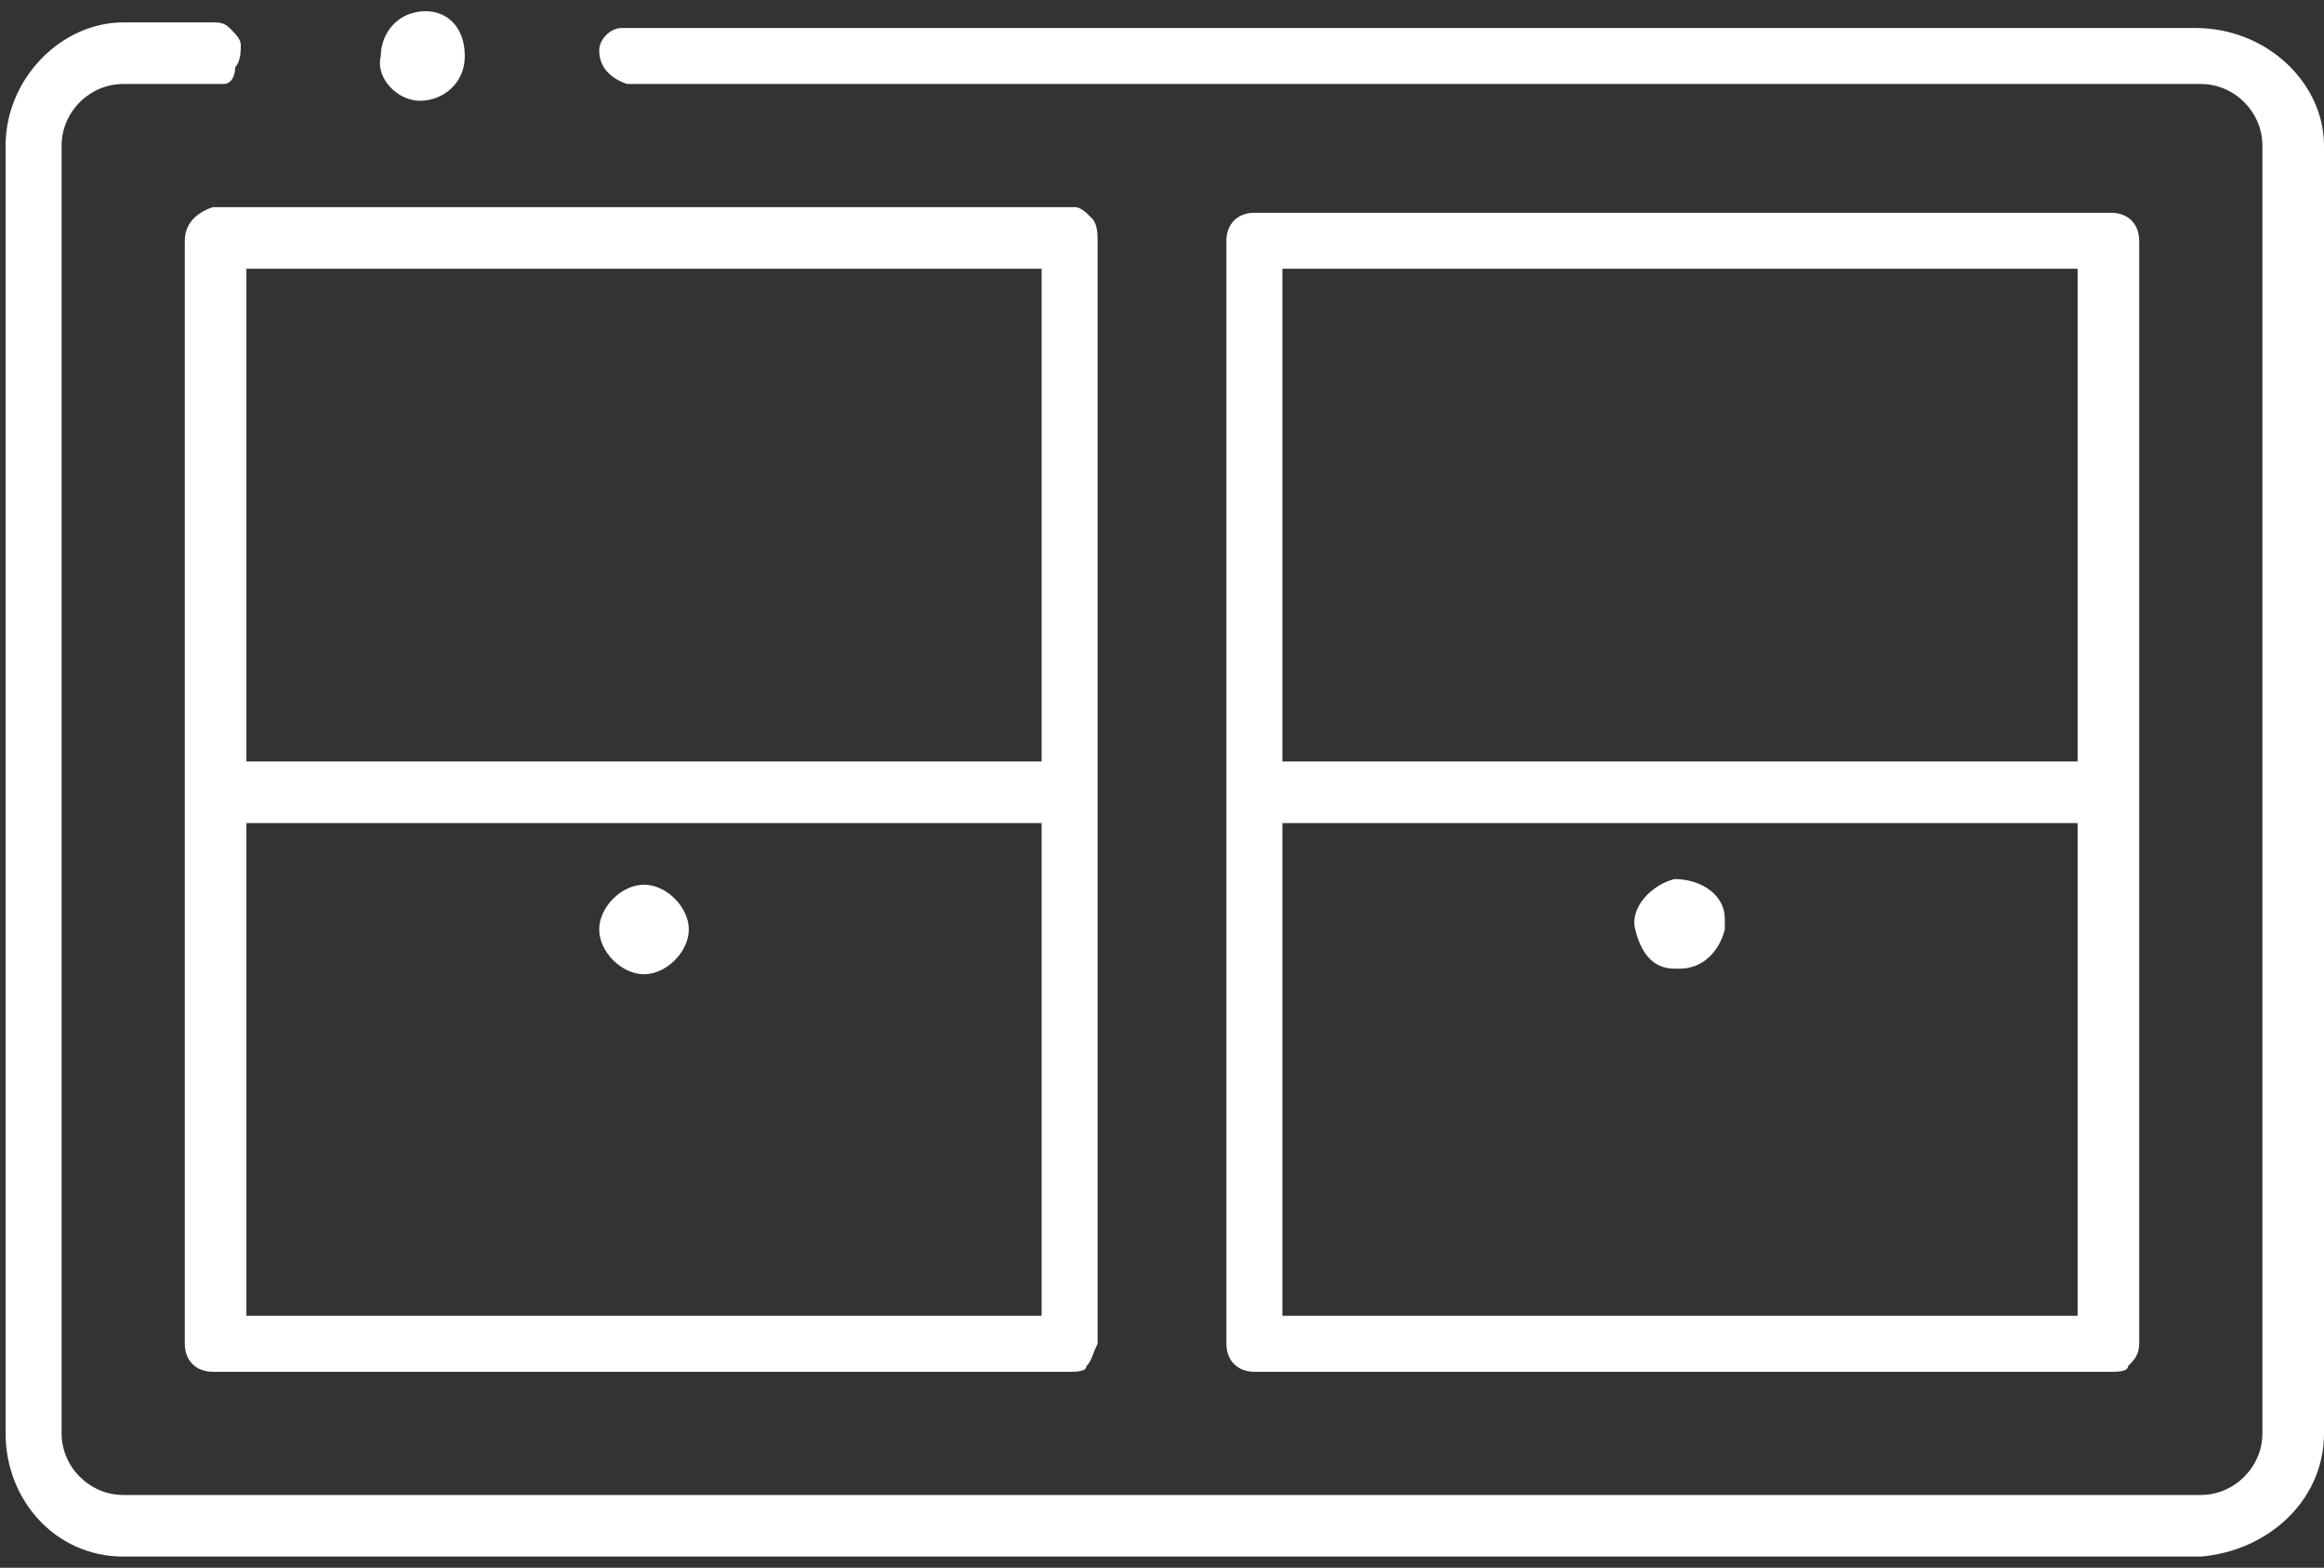 <?xml version="1.0" encoding="utf-8"?>
<!-- Generator: Adobe Illustrator 23.0.2, SVG Export Plug-In . SVG Version: 6.00 Build 0)  -->
<svg version="1.1" id="Layer_1" xmlns="http://www.w3.org/2000/svg" xmlns:xlink="http://www.w3.org/1999/xlink" x="0px" y="0px"
	 viewBox="0 0 41.5 28" style="enable-background:new 0 0 41.5 28;" xml:space="preserve">
<rect x="0" y="0" width="41.5" height="28" fill="#333333" stroke="none"/>
<style type="text/css">
	.st0{fill:#FFFFFF;}
</style>
<title>livingroom-tvstand</title>
<g id="NewGroupe0">
	<g id="NewGroup45-0">
		<g>
			<path class="st0" d="M41.5,2.6v23c0,1.2-1,2.1-2.2,2.2H2.2c-1.2,0-2.1-1-2.1-2.2v-23c0-1.2,1-2.2,2.1-2.2h1.6
				c0.1,0,0.2,0,0.3,0.1c0.1,0.1,0.2,0.2,0.2,0.3c0,0.1,0,0.3-0.1,0.4C4.2,1.4,4.1,1.5,4,1.5c-0.1,0-0.1,0-0.2,0l-1.6,0
				C1.6,1.5,1.1,2,1.1,2.6v23c0,0.6,0.5,1.1,1.1,1.1h37.1c0.6,0,1.1-0.5,1.1-1.1v-23c0-0.6-0.5-1.1-1.1-1.1H11.2
				c-0.3-0.1-0.5-0.3-0.5-0.6c0-0.2,0.2-0.4,0.4-0.4h28.1C40.5,0.5,41.5,1.5,41.5,2.6z"/>
		</g>
		<g>
			<path class="st0" d="M19.5,3.9c-0.1-0.1-0.2-0.2-0.3-0.2H3.8C3.5,3.8,3.3,4,3.3,4.3V24c0,0.3,0.2,0.5,0.5,0.5h15.3c0,0,0,0,0,0
				c0.1,0,0.3,0,0.3-0.1c0.1-0.1,0.1-0.2,0.2-0.4V4.3C19.6,4.2,19.6,4,19.5,3.9z M4.4,13.6V4.8h14.2v8.8H4.4z M18.6,23.5H4.4v-8.8
				h14.2V23.5z"/>
		</g>
		<g>
			<path class="st0" d="M37.7,3.8H22.4c-0.3,0-0.5,0.2-0.5,0.5V24c0,0.3,0.2,0.5,0.5,0.5h15.3c0,0,0,0,0,0c0.1,0,0.3,0,0.3-0.1
				c0.1-0.1,0.2-0.2,0.2-0.4V4.3C38.2,4,38,3.8,37.7,3.8z M22.9,13.6V4.8h14.2v8.8H22.9z M37.1,23.5H22.9v-8.8h14.2V23.5z"/>
		</g>
		<g>
			<path class="st0" d="M12.3,16.6c0,0.4-0.4,0.8-0.8,0.8s-0.8-0.4-0.8-0.8s0.4-0.8,0.8-0.8S12.3,16.2,12.3,16.6z"/>
		</g>
		<g>
			<path class="st0" d="M30.8,16.4c0,0.1,0,0.2,0,0.2c-0.1,0.4-0.4,0.7-0.8,0.7c0,0-0.1,0-0.1,0c-0.4,0-0.6-0.3-0.7-0.7
				c-0.1-0.4,0.3-0.8,0.7-0.9C30.4,15.7,30.8,16,30.8,16.4z"/>
		</g>
		<g>
			<path class="st0" d="M8.3,1L8.3,1c0,0.5-0.4,0.8-0.8,0.8C7.1,1.8,6.7,1.4,6.8,1c0-0.4,0.3-0.8,0.8-0.8C8,0.2,8.3,0.5,8.3,1z"/>
		</g>
	</g>
</g>
</svg>
